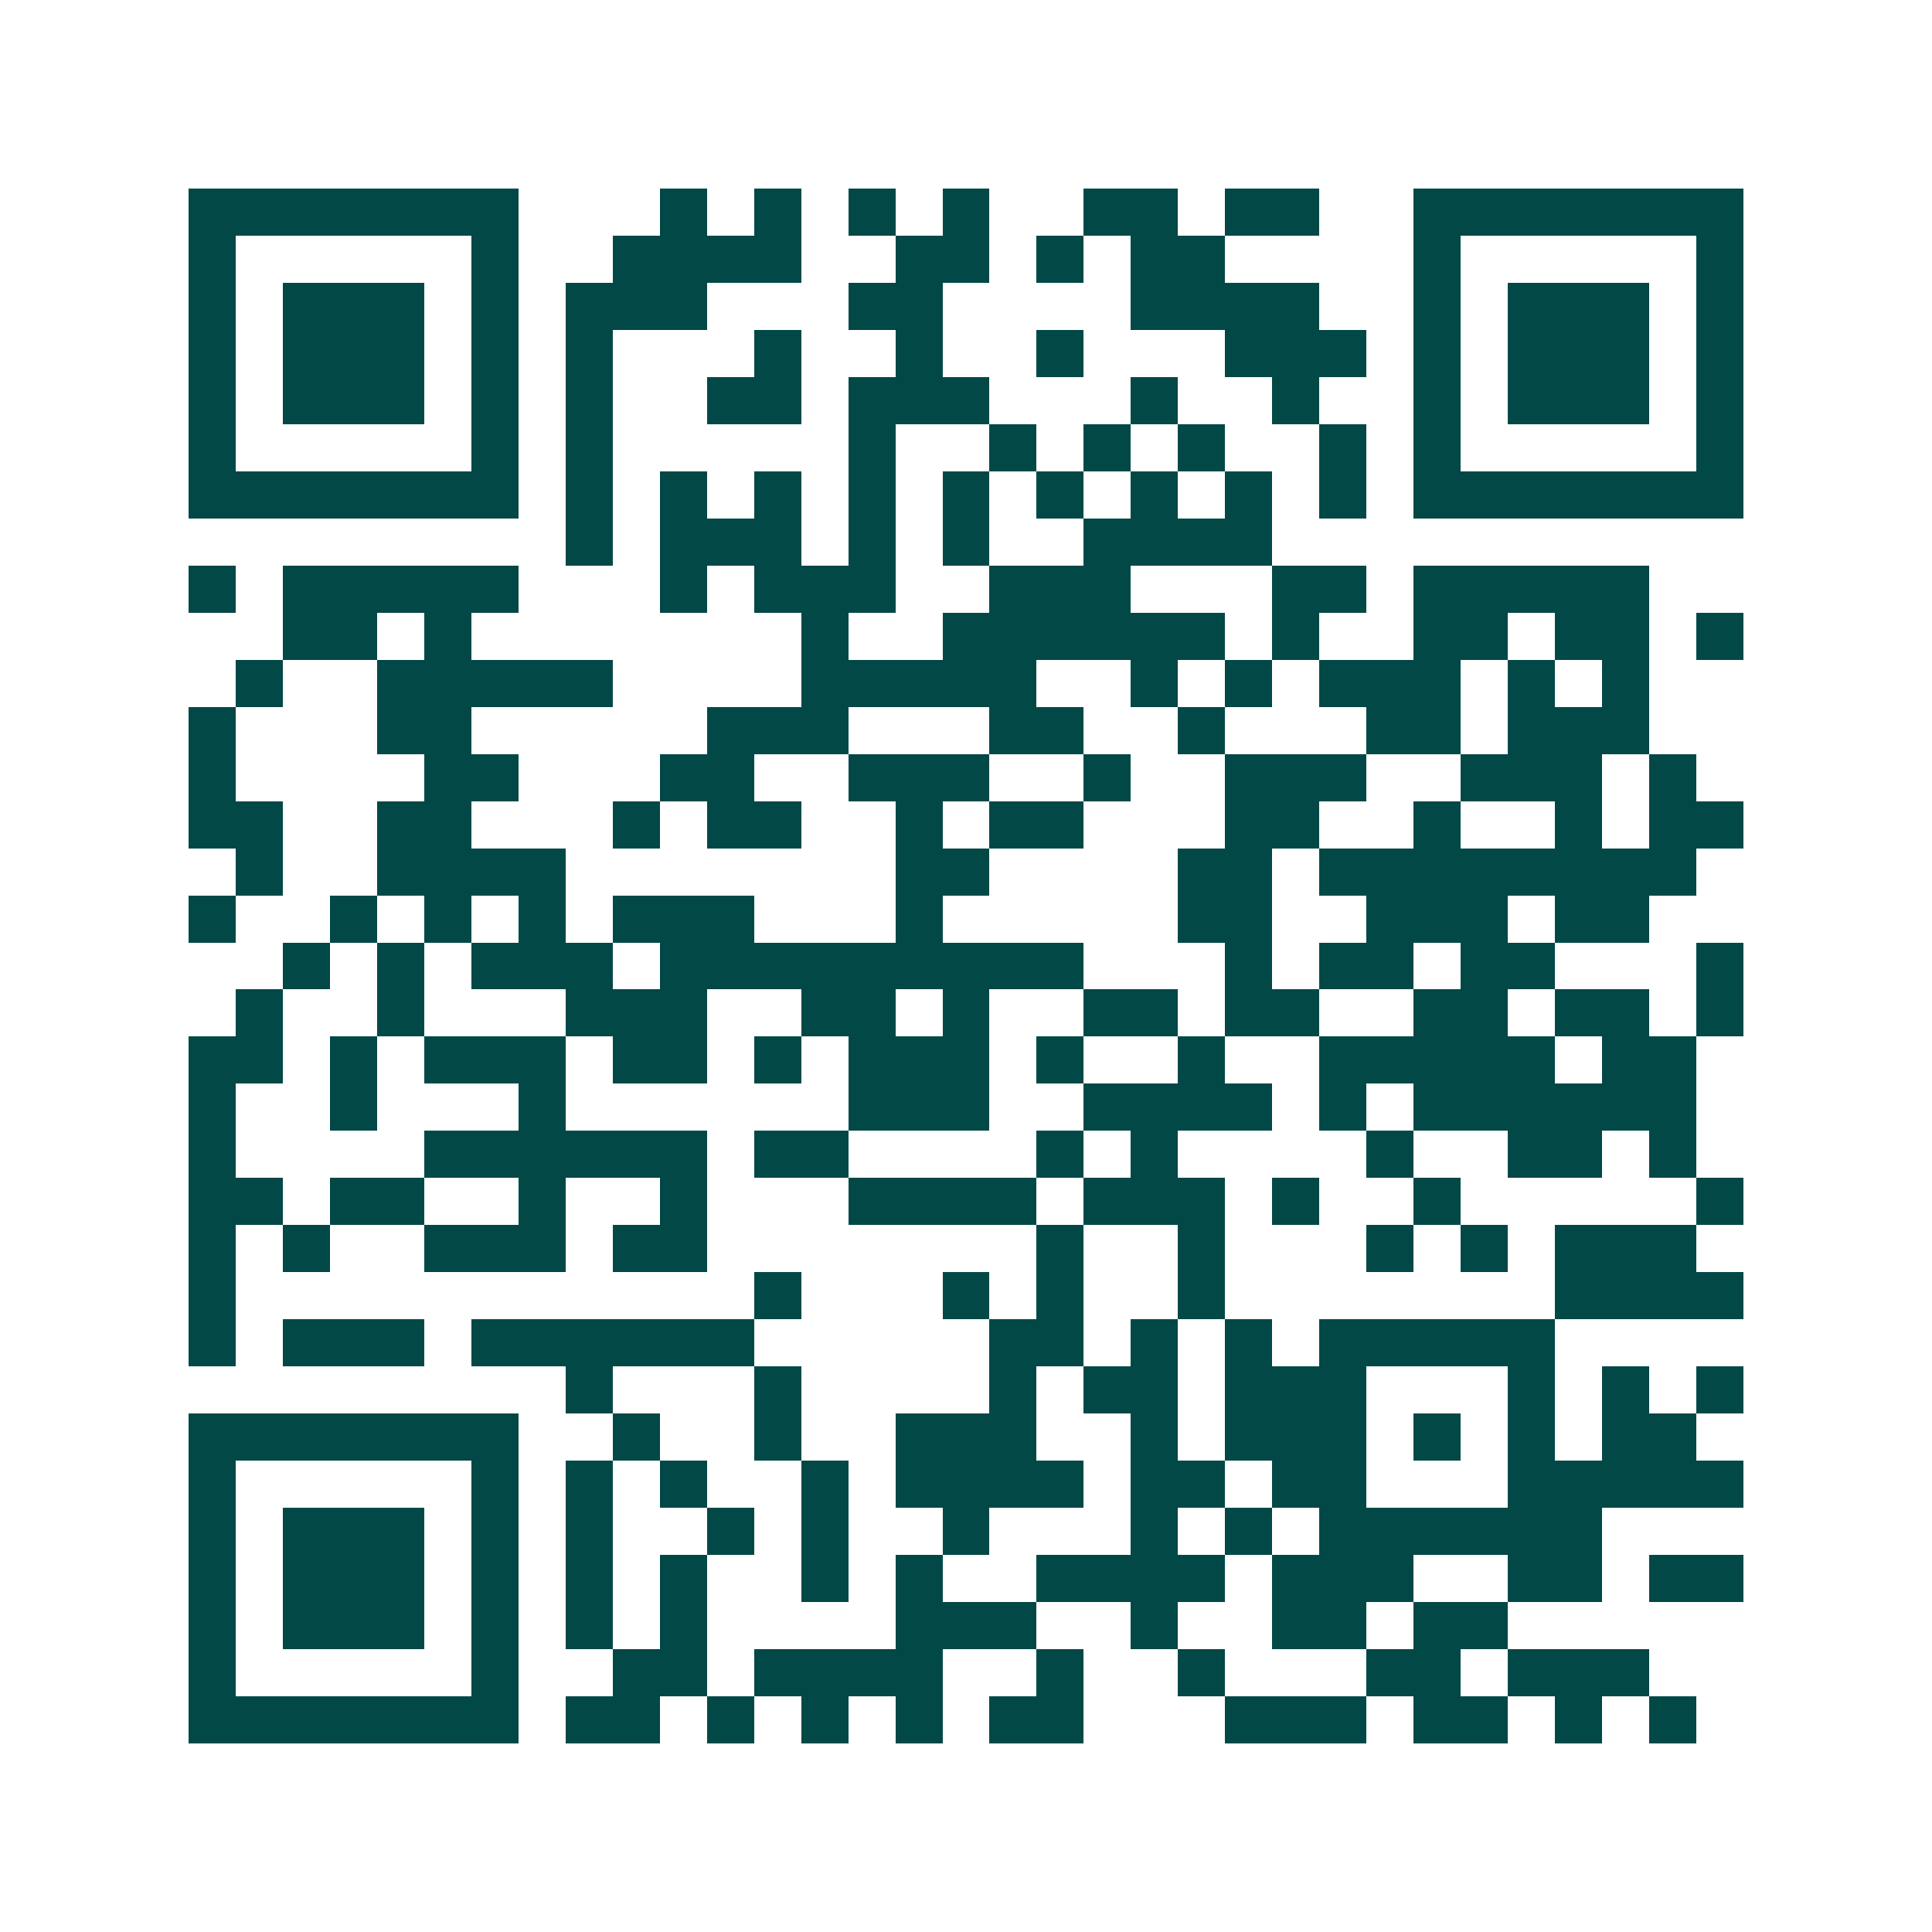 <svg xmlns="http://www.w3.org/2000/svg" width="200" height="200" viewBox="0 0 41 41" shape-rendering="crispEdges"><path fill="#ffffff" d="M0 0h41v41H0z"/><path stroke="#014847" d="M4 4.5h7m3 0h1m1 0h1m1 0h1m1 0h1m2 0h2m1 0h2m2 0h7M4 5.5h1m5 0h1m2 0h4m2 0h2m1 0h1m1 0h2m4 0h1m5 0h1M4 6.5h1m1 0h3m1 0h1m1 0h3m3 0h2m4 0h4m2 0h1m1 0h3m1 0h1M4 7.5h1m1 0h3m1 0h1m1 0h1m3 0h1m2 0h1m2 0h1m3 0h3m1 0h1m1 0h3m1 0h1M4 8.5h1m1 0h3m1 0h1m1 0h1m2 0h2m1 0h3m3 0h1m2 0h1m2 0h1m1 0h3m1 0h1M4 9.5h1m5 0h1m1 0h1m5 0h1m2 0h1m1 0h1m1 0h1m2 0h1m1 0h1m5 0h1M4 10.5h7m1 0h1m1 0h1m1 0h1m1 0h1m1 0h1m1 0h1m1 0h1m1 0h1m1 0h1m1 0h7M12 11.5h1m1 0h3m1 0h1m1 0h1m2 0h4M4 12.5h1m1 0h5m3 0h1m1 0h3m2 0h3m3 0h2m1 0h5M6 13.5h2m1 0h1m7 0h1m2 0h6m1 0h1m2 0h2m1 0h2m1 0h1M5 14.5h1m2 0h5m4 0h5m2 0h1m1 0h1m1 0h3m1 0h1m1 0h1M4 15.5h1m3 0h2m5 0h3m3 0h2m2 0h1m3 0h2m1 0h3M4 16.5h1m4 0h2m3 0h2m2 0h3m2 0h1m2 0h3m2 0h3m1 0h1M4 17.5h2m2 0h2m3 0h1m1 0h2m2 0h1m1 0h2m3 0h2m2 0h1m2 0h1m1 0h2M5 18.5h1m2 0h4m7 0h2m4 0h2m1 0h8M4 19.5h1m2 0h1m1 0h1m1 0h1m1 0h3m3 0h1m5 0h2m2 0h3m1 0h2M6 20.5h1m1 0h1m1 0h3m1 0h9m3 0h1m1 0h2m1 0h2m3 0h1M5 21.5h1m2 0h1m3 0h3m2 0h2m1 0h1m2 0h2m1 0h2m2 0h2m1 0h2m1 0h1M4 22.5h2m1 0h1m1 0h3m1 0h2m1 0h1m1 0h3m1 0h1m2 0h1m2 0h5m1 0h2M4 23.5h1m2 0h1m3 0h1m6 0h3m2 0h4m1 0h1m1 0h6M4 24.5h1m4 0h6m1 0h2m4 0h1m1 0h1m4 0h1m2 0h2m1 0h1M4 25.5h2m1 0h2m2 0h1m2 0h1m3 0h4m1 0h3m1 0h1m2 0h1m5 0h1M4 26.5h1m1 0h1m2 0h3m1 0h2m7 0h1m2 0h1m3 0h1m1 0h1m1 0h3M4 27.5h1m11 0h1m3 0h1m1 0h1m2 0h1m7 0h4M4 28.5h1m1 0h3m1 0h6m5 0h2m1 0h1m1 0h1m1 0h5M12 29.5h1m3 0h1m4 0h1m1 0h2m1 0h3m3 0h1m1 0h1m1 0h1M4 30.5h7m2 0h1m2 0h1m2 0h3m2 0h1m1 0h3m1 0h1m1 0h1m1 0h2M4 31.5h1m5 0h1m1 0h1m1 0h1m2 0h1m1 0h4m1 0h2m1 0h2m3 0h5M4 32.5h1m1 0h3m1 0h1m1 0h1m2 0h1m1 0h1m2 0h1m3 0h1m1 0h1m1 0h6M4 33.5h1m1 0h3m1 0h1m1 0h1m1 0h1m2 0h1m1 0h1m2 0h4m1 0h3m2 0h2m1 0h2M4 34.5h1m1 0h3m1 0h1m1 0h1m1 0h1m4 0h3m2 0h1m2 0h2m1 0h2M4 35.5h1m5 0h1m2 0h2m1 0h4m2 0h1m2 0h1m3 0h2m1 0h3M4 36.5h7m1 0h2m1 0h1m1 0h1m1 0h1m1 0h2m3 0h3m1 0h2m1 0h1m1 0h1"/></svg>
